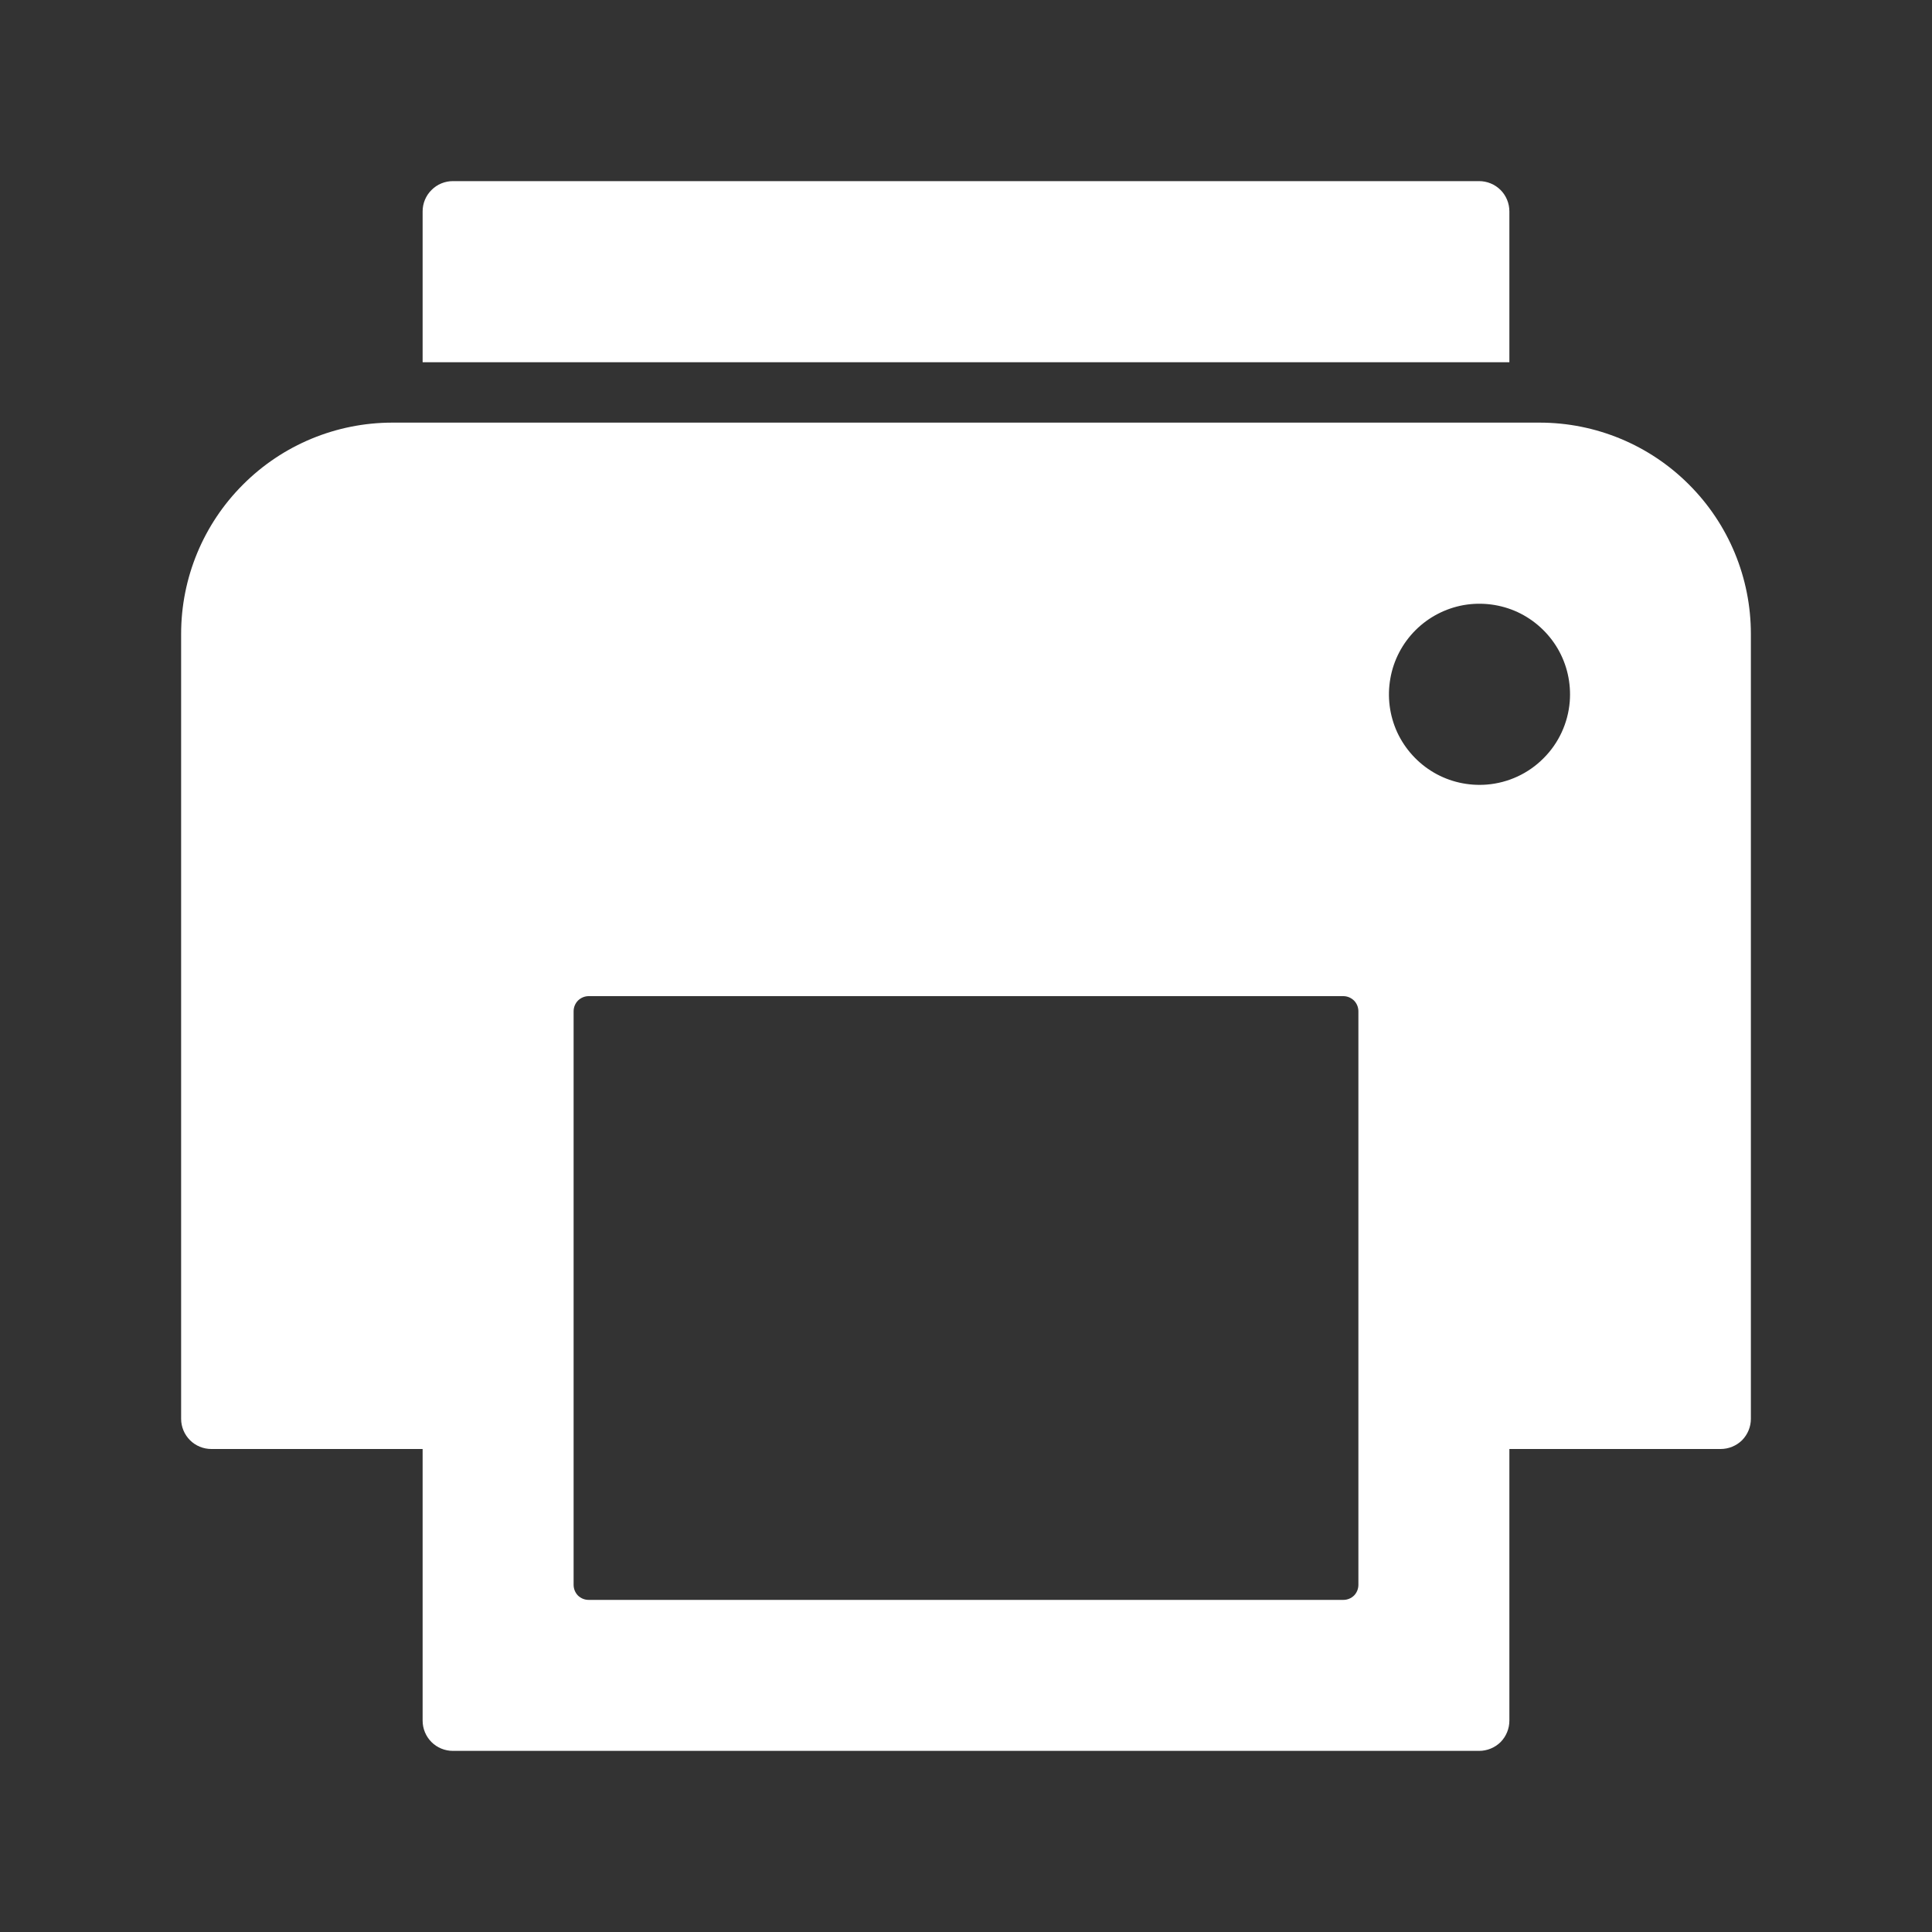 <?xml version="1.0" encoding="UTF-8"?>
<svg xmlns="http://www.w3.org/2000/svg" width="20" height="20" viewBox="0 0 20 20" fill="none">
  <rect x="0" y="0" width="20" height="20" fill="#333333" stroke="none"/>
  <path d="M15.625 3.75V2.188C15.625 2.105 15.592 2.025 15.534 1.967C15.475 1.908 15.395 1.875 15.312 1.875H4.688C4.605 1.875 4.525 1.908 4.467 1.967C4.408 2.025 4.375 2.105 4.375 2.188V3.75" fill="white"></path>
  <path d="M15.938 4.375H4.062C3.482 4.375 2.926 4.605 2.516 5.016C2.105 5.426 1.875 5.982 1.875 6.562V14.688C1.875 14.77 1.908 14.85 1.967 14.909C2.025 14.967 2.105 15 2.188 15H4.375V17.812C4.375 17.895 4.408 17.975 4.467 18.034C4.525 18.092 4.605 18.125 4.688 18.125H15.312C15.395 18.125 15.475 18.092 15.534 18.034C15.592 17.975 15.625 17.895 15.625 17.812V15H17.812C17.895 15 17.975 14.967 18.034 14.909C18.092 14.85 18.125 14.77 18.125 14.688V6.562C18.125 5.982 17.895 5.426 17.484 5.016C17.074 4.605 16.518 4.375 15.938 4.375ZM14.062 16.406C14.062 16.448 14.046 16.487 14.017 16.517C13.987 16.546 13.948 16.562 13.906 16.562H6.094C6.052 16.562 6.013 16.546 5.983 16.517C5.954 16.487 5.938 16.448 5.938 16.406V10.469C5.938 10.427 5.954 10.388 5.983 10.358C6.013 10.329 6.052 10.312 6.094 10.312H13.906C13.948 10.312 13.987 10.329 14.017 10.358C14.046 10.388 14.062 10.427 14.062 10.469V16.406ZM15.391 8.122C15.199 8.137 15.008 8.094 14.842 7.997C14.677 7.9 14.545 7.755 14.464 7.581C14.384 7.406 14.359 7.212 14.393 7.023C14.426 6.834 14.517 6.66 14.653 6.524C14.788 6.389 14.962 6.298 15.151 6.264C15.34 6.231 15.535 6.256 15.709 6.336C15.883 6.417 16.028 6.549 16.125 6.714C16.222 6.88 16.265 7.071 16.25 7.263C16.232 7.484 16.136 7.693 15.978 7.85C15.821 8.008 15.613 8.104 15.391 8.122Z" fill="white"></path>
</svg>
